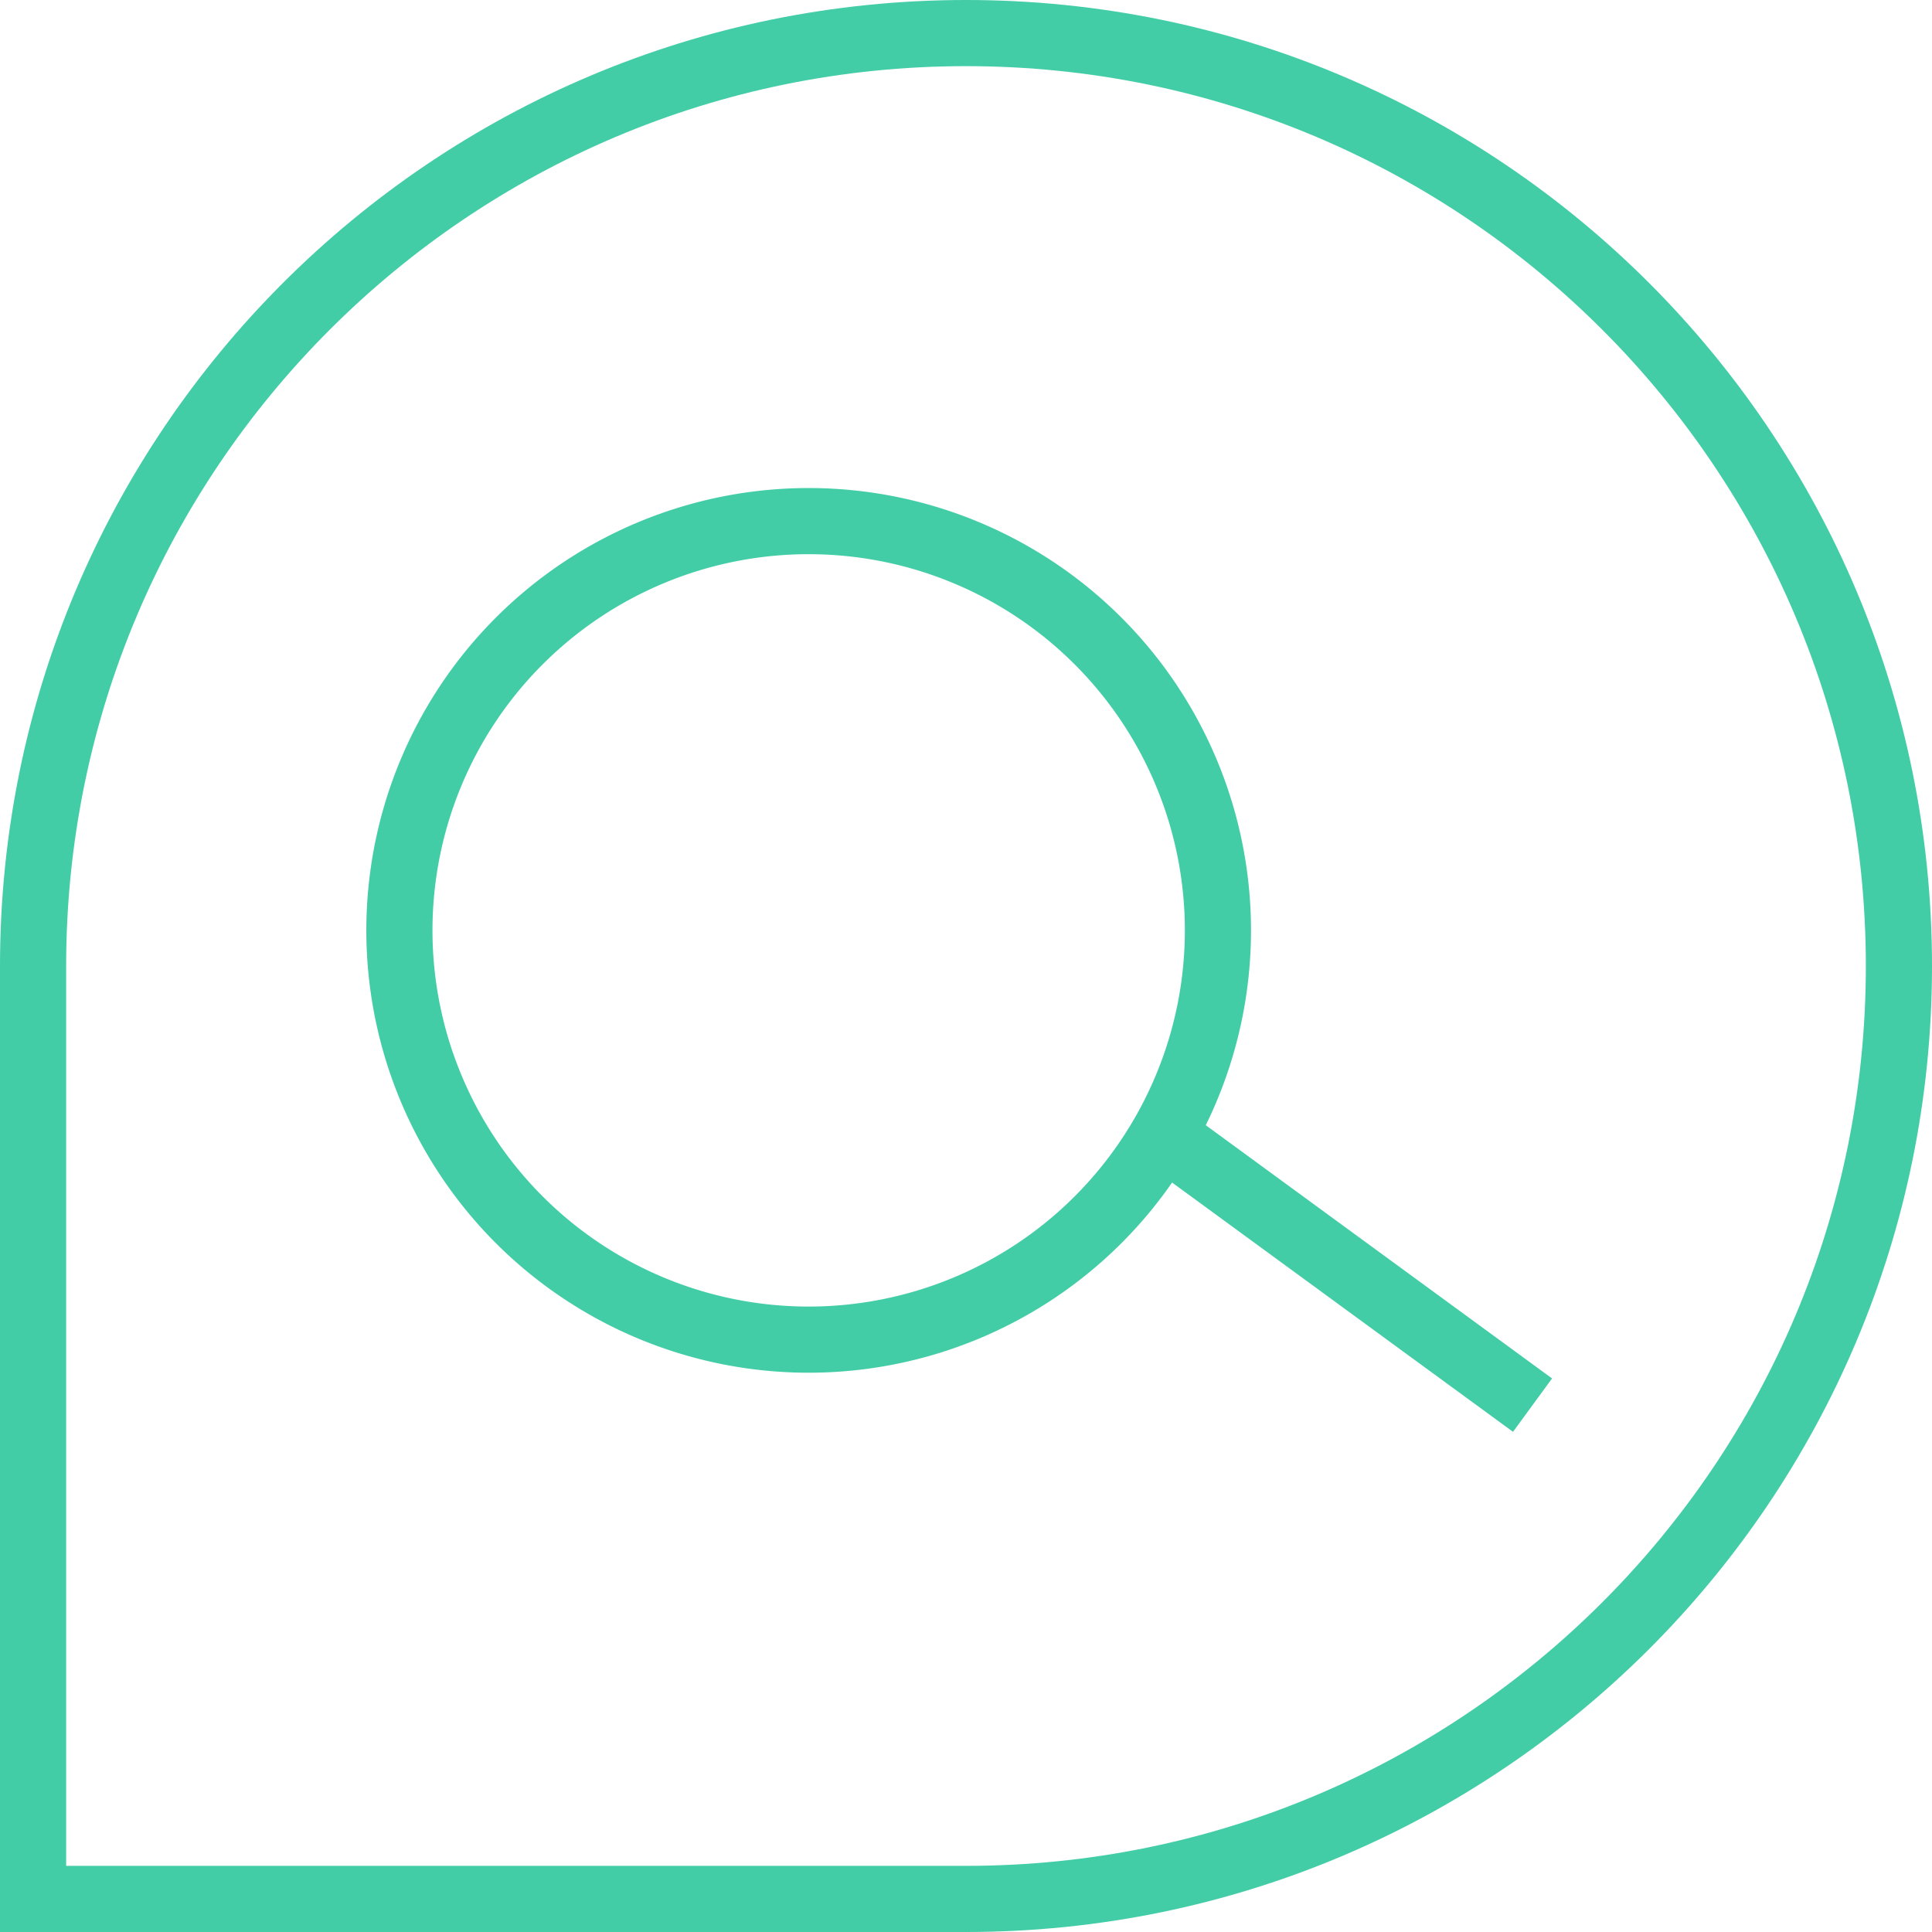 <svg xmlns="http://www.w3.org/2000/svg" viewBox="0 0 29.207 29.207"><path fill="none" stroke="#42CDA7" stroke-miterlimit="10" d="M18.412 14.065a6.187 6.187 0 1 1-12.374 0 6.187 6.187 0 0 1 12.374 0zm-.829 3.093 5.585 4.084"/><path fill="none" stroke="#42CDA7" stroke-miterlimit="10" d="M14.604 28.707H.5V14.604C.5 6.815 6.815.5 14.604.5s14.103 6.315 14.103 14.104-6.314 14.103-14.103 14.103z"/></svg>
